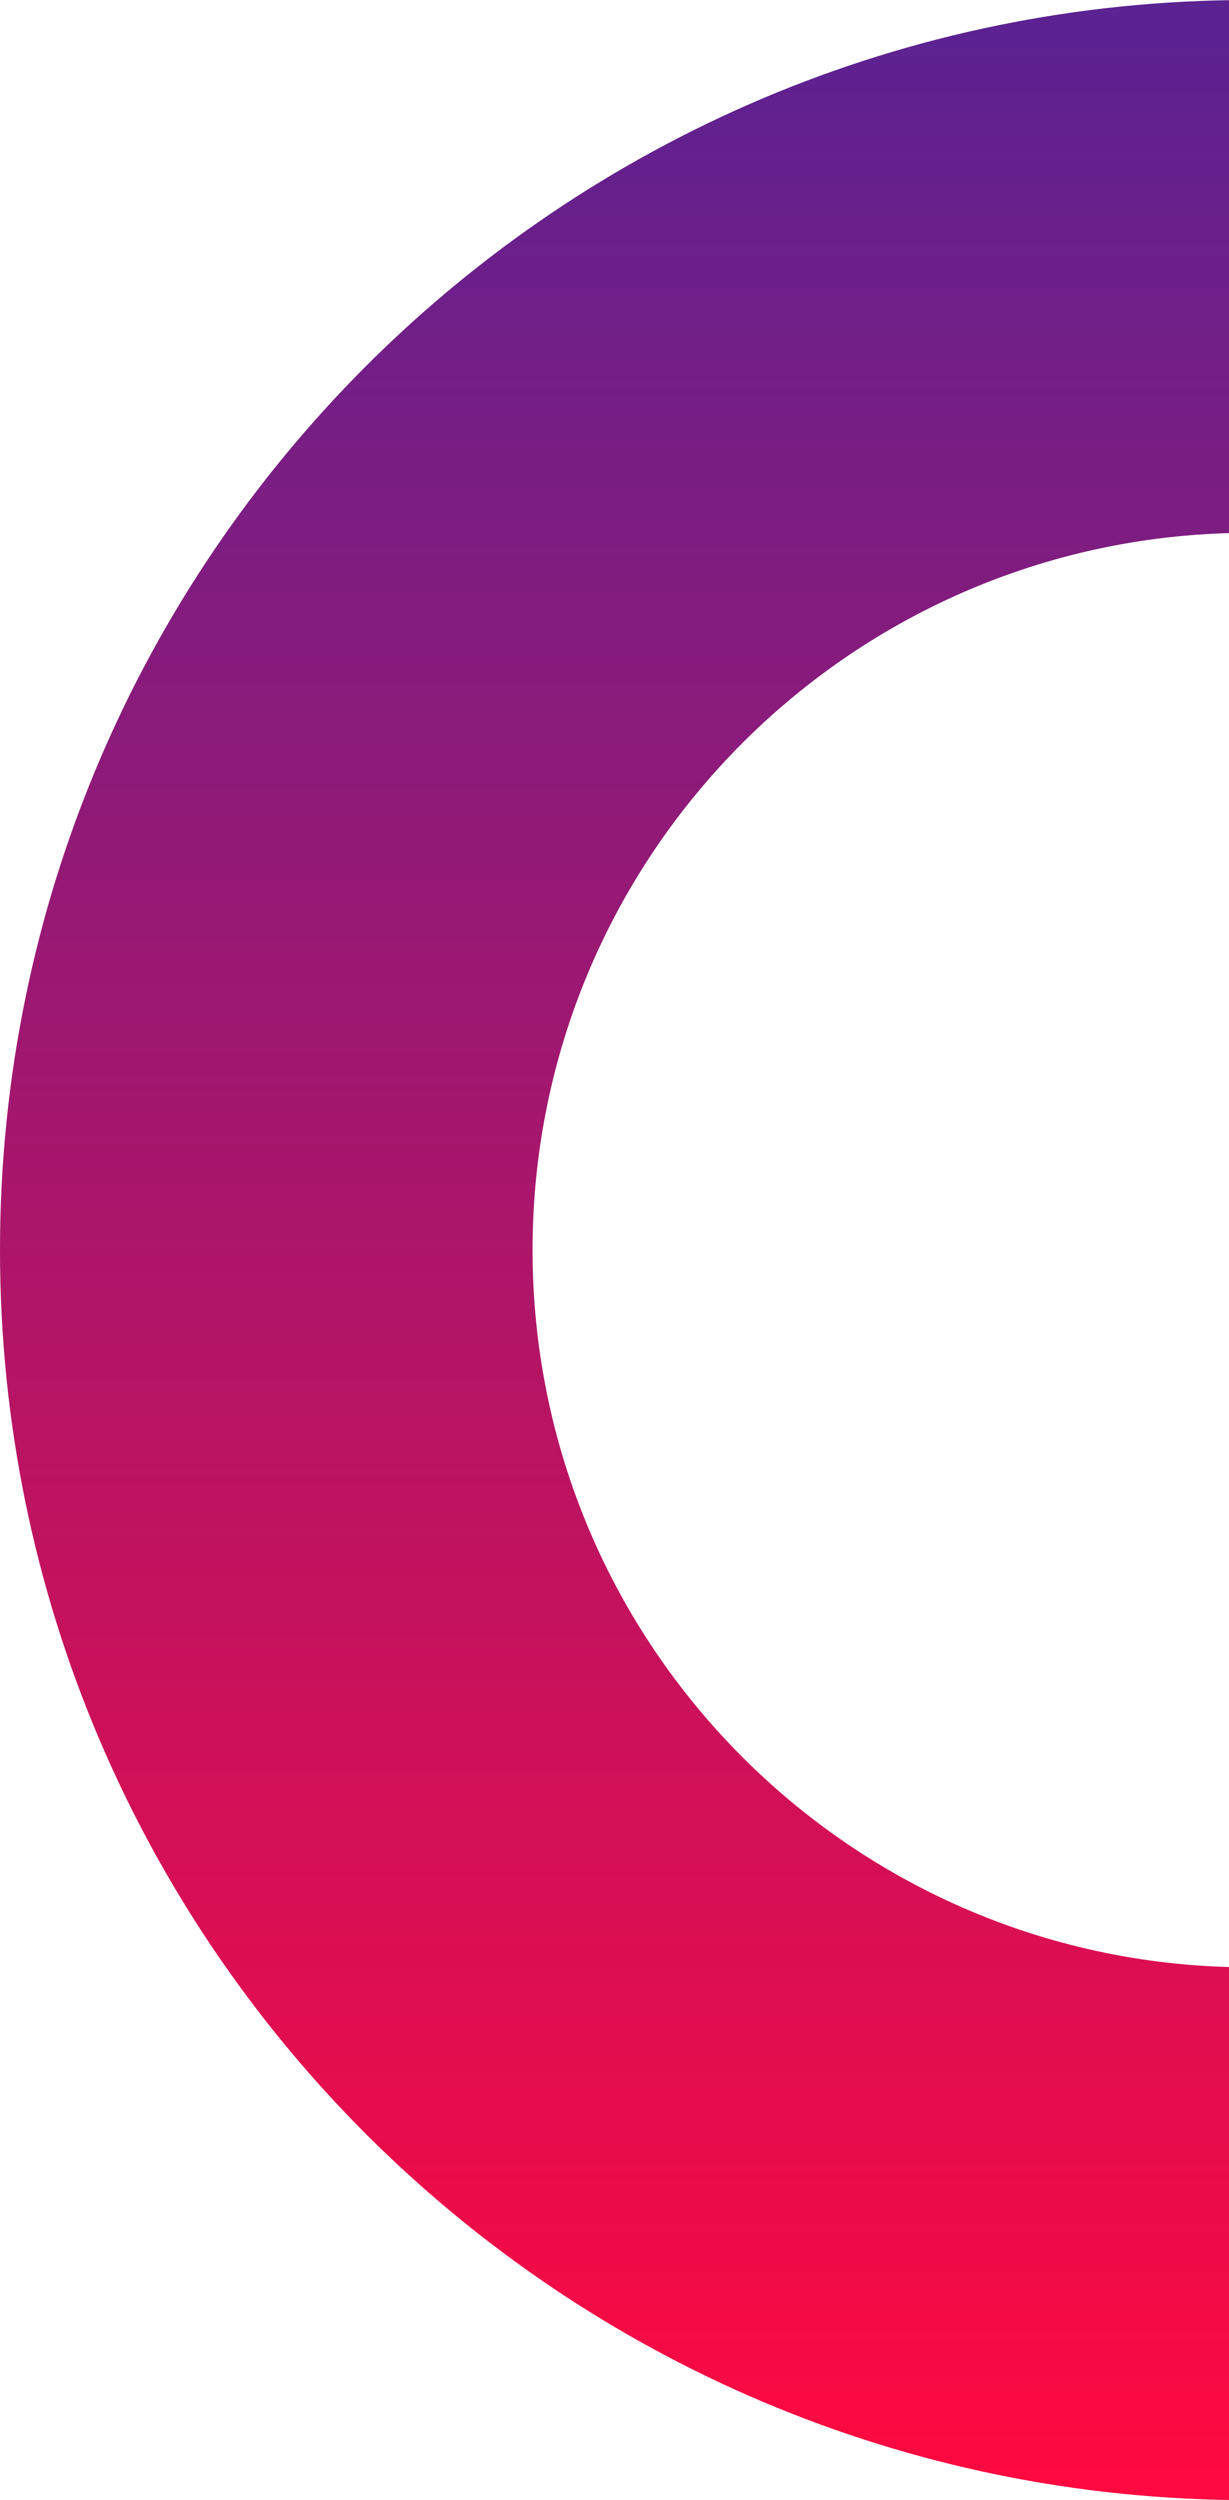 <svg xmlns="http://www.w3.org/2000/svg" width="30" height="61" viewBox="0 0 30 61">
    <defs>
        <linearGradient id="a" x1="50%" x2="50%" y1="0%" y2="100%">
            <stop offset="0%" stop-color="#5B2292"/>
            <stop offset="100%" stop-color="#FF0940"/>
        </linearGradient>
    </defs>
    <path fill="url(#a)" fill-rule="evenodd" d="M2418.5 1472c-16.845 0-30.5-13.655-30.5-30.5s13.655-30.5 30.5-30.5 30.5 13.655 30.5 30.5-13.655 30.5-30.5 30.5zm0-13c9.665 0 17.5-7.835 17.5-17.5s-7.835-17.5-17.5-17.5-17.5 7.835-17.5 17.5 7.835 17.5 17.5 17.5z" transform="translate(-2388 -1411)"/>
</svg>
